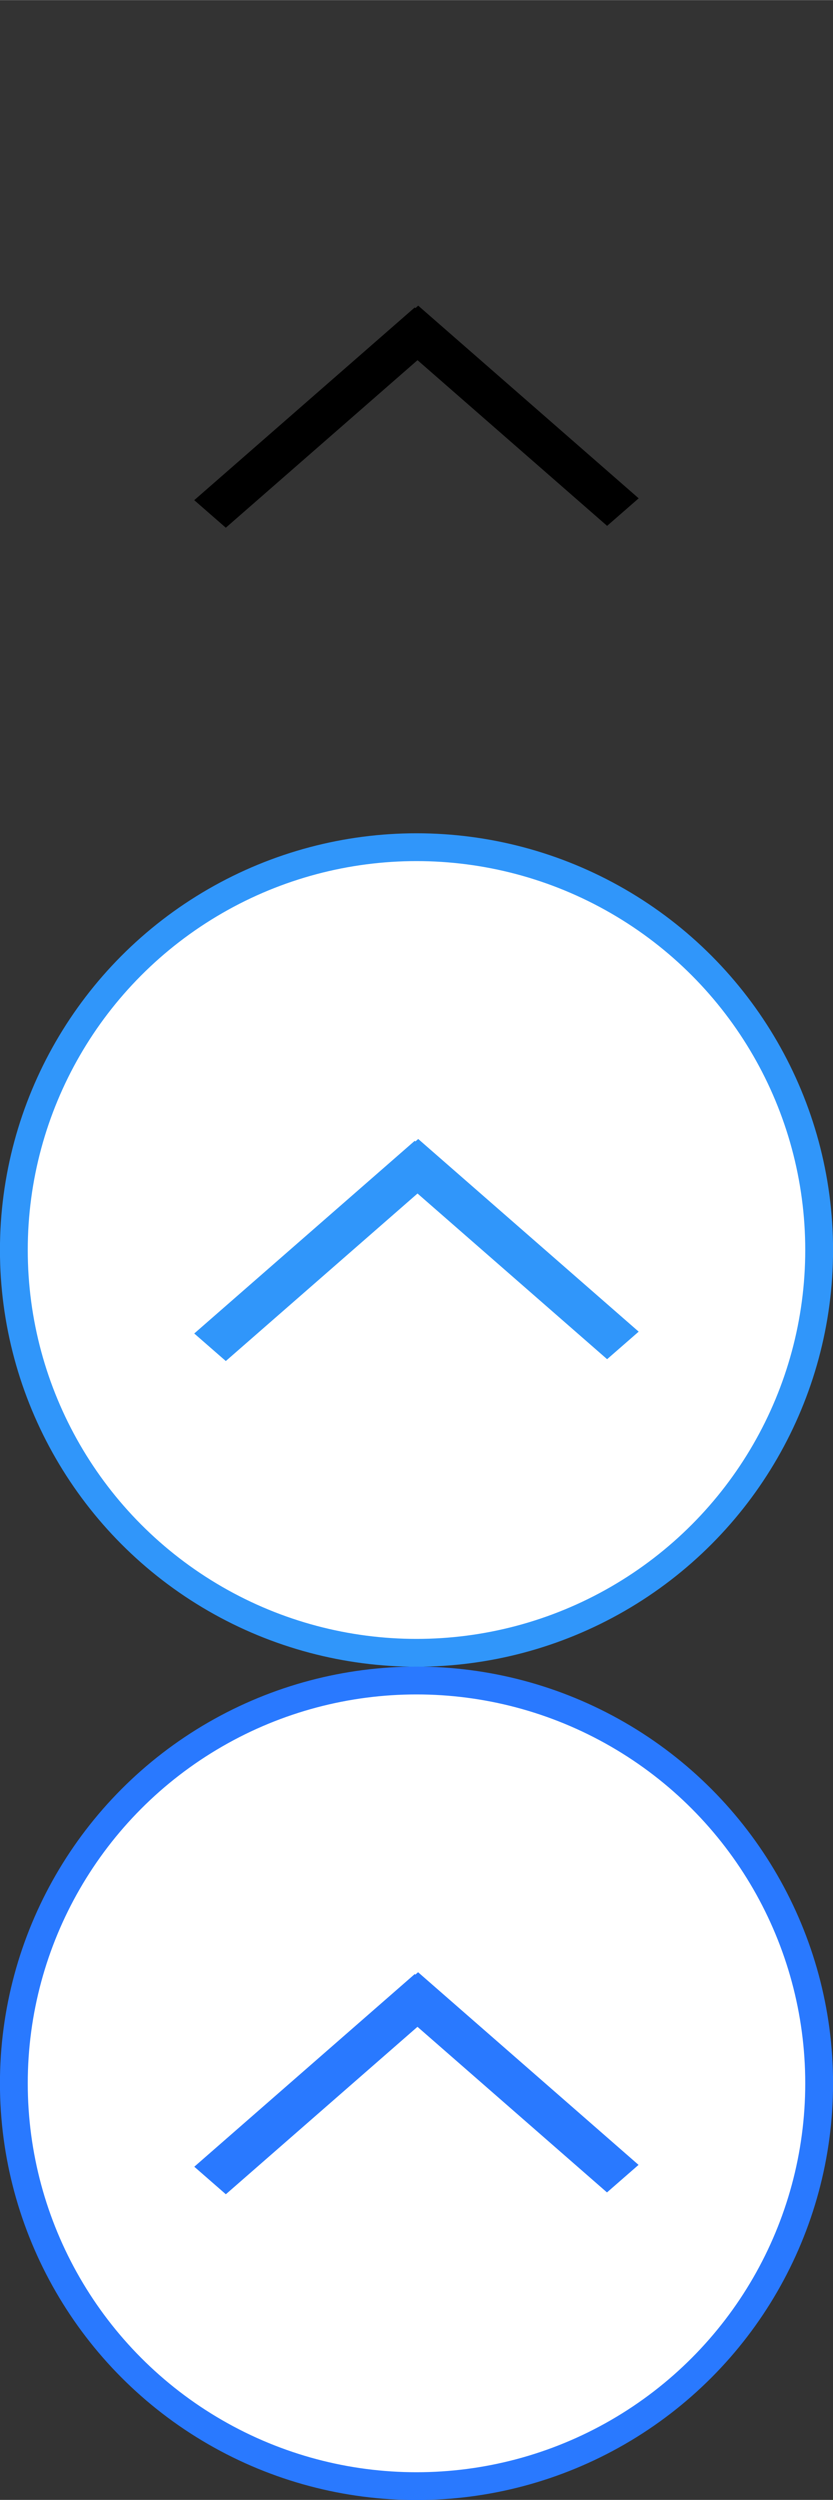 <?xml version="1.0" encoding="UTF-8"?>
<svg id="bitmap:30-32" width="30" height="90" version="1.1" viewBox="0 0 7.938 23.812" xmlns="http://www.w3.org/2000/svg">
 <rect x="0" y="0" width="7.938" height="23.812" fill="#333333" stroke="none"/>
 <circle cx="3.969" cy="11.906" r="3.837" fill="#fff" stroke="#3096fa" stroke-width=".265"/>
 <g transform="matrix(1.6 0 0 -1.6 -.053 8.413)" stroke-width=".331">
  <path d="m3.837 2.292-1.313 1.147-0.188-0.164 1.313-1.147z"/>
  <path d="m1.378 2.117 1.313 1.147-0.188 0.164-1.313-1.147z"/>
 </g>
 <g transform="matrix(1.6 0 0 -1.6 -.053 16.351)" fill="#3096fa" stroke-width=".331">
  <path d="m3.837 2.292-1.313 1.147-0.188-0.164 1.313-1.147z"/>
  <path d="m1.378 2.117 1.313 1.147-0.188 0.164-1.313-1.147z"/>
 </g>
 <circle cx="3.969" cy="19.844" r="3.837" fill="#fff" stroke="#2979ff" stroke-width=".265"/>
 <g transform="matrix(1.6 0 0 -1.6 .117 24.288)" fill="#2979ff" stroke-width=".331">
  <path d="m3.73 2.292-1.313 1.147-0.188-0.164 1.313-1.147z"/>
  <path d="m1.272 2.117 1.313 1.147-0.188 0.164-1.313-1.147z"/>
 </g>
</svg>
